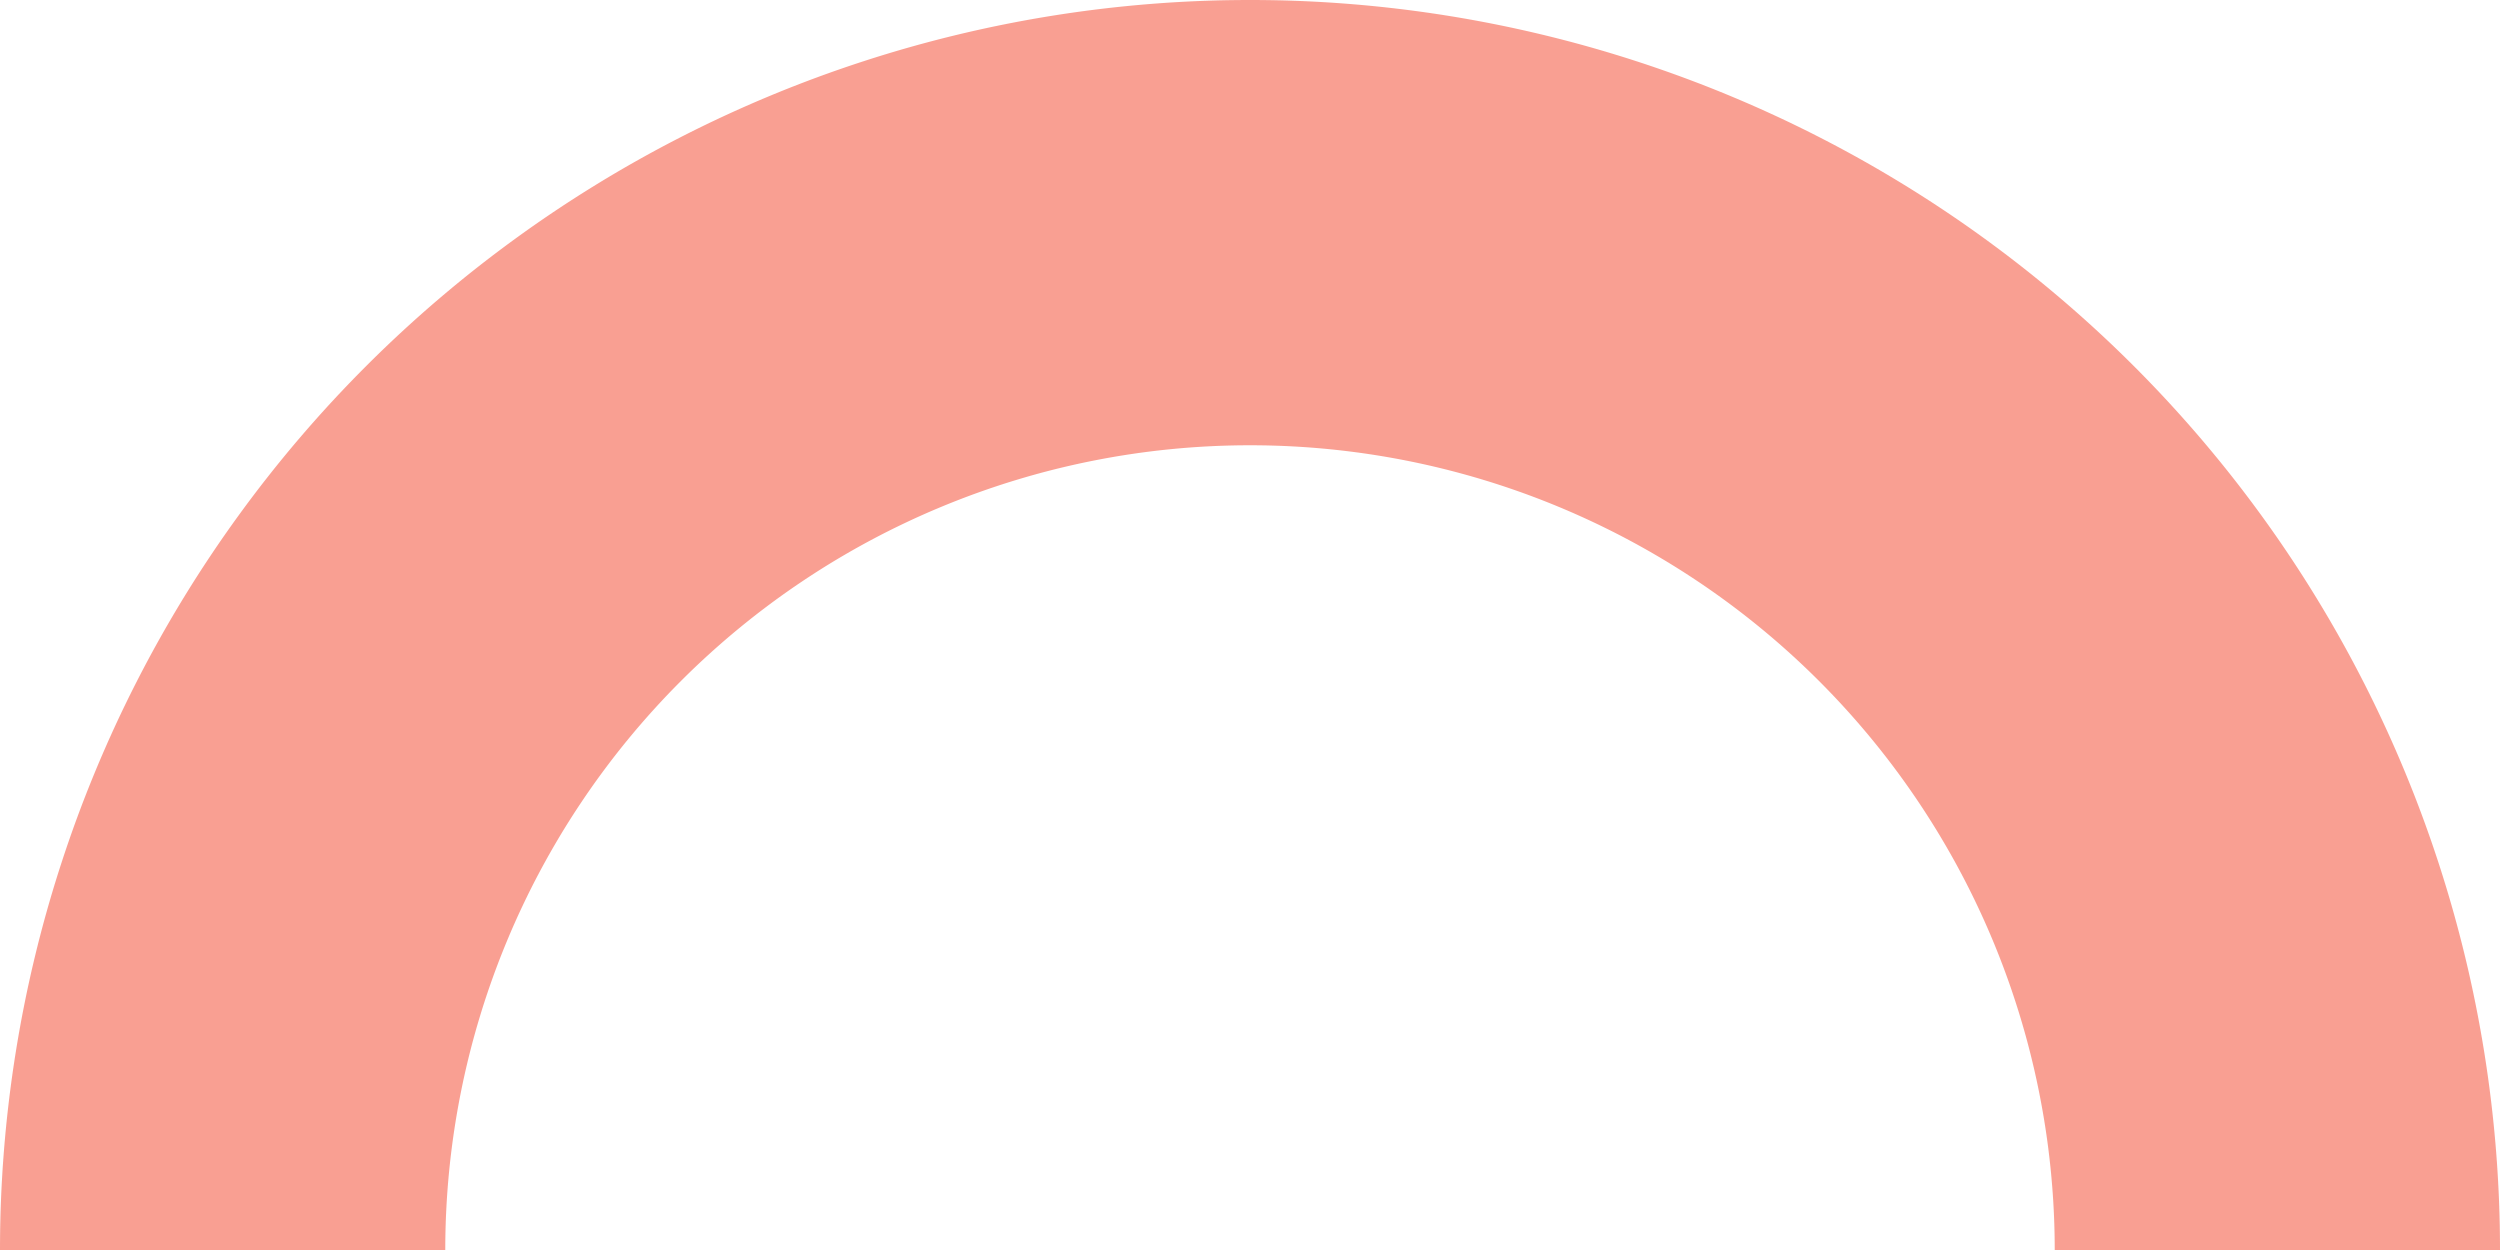 <svg xmlns="http://www.w3.org/2000/svg" preserveAspectRatio="none" viewBox="0 0 302.68 151.34" fill="rgba(245, 65, 38, 0.5)"><path d="M151.34 53.91a97.43 97.43 0 0 1 97.43 97.43h53.91a151.34 151.34 0 0 0-302.68 0h53.91a97.43 97.43 0 0 1 97.43-97.43Z"/></svg>